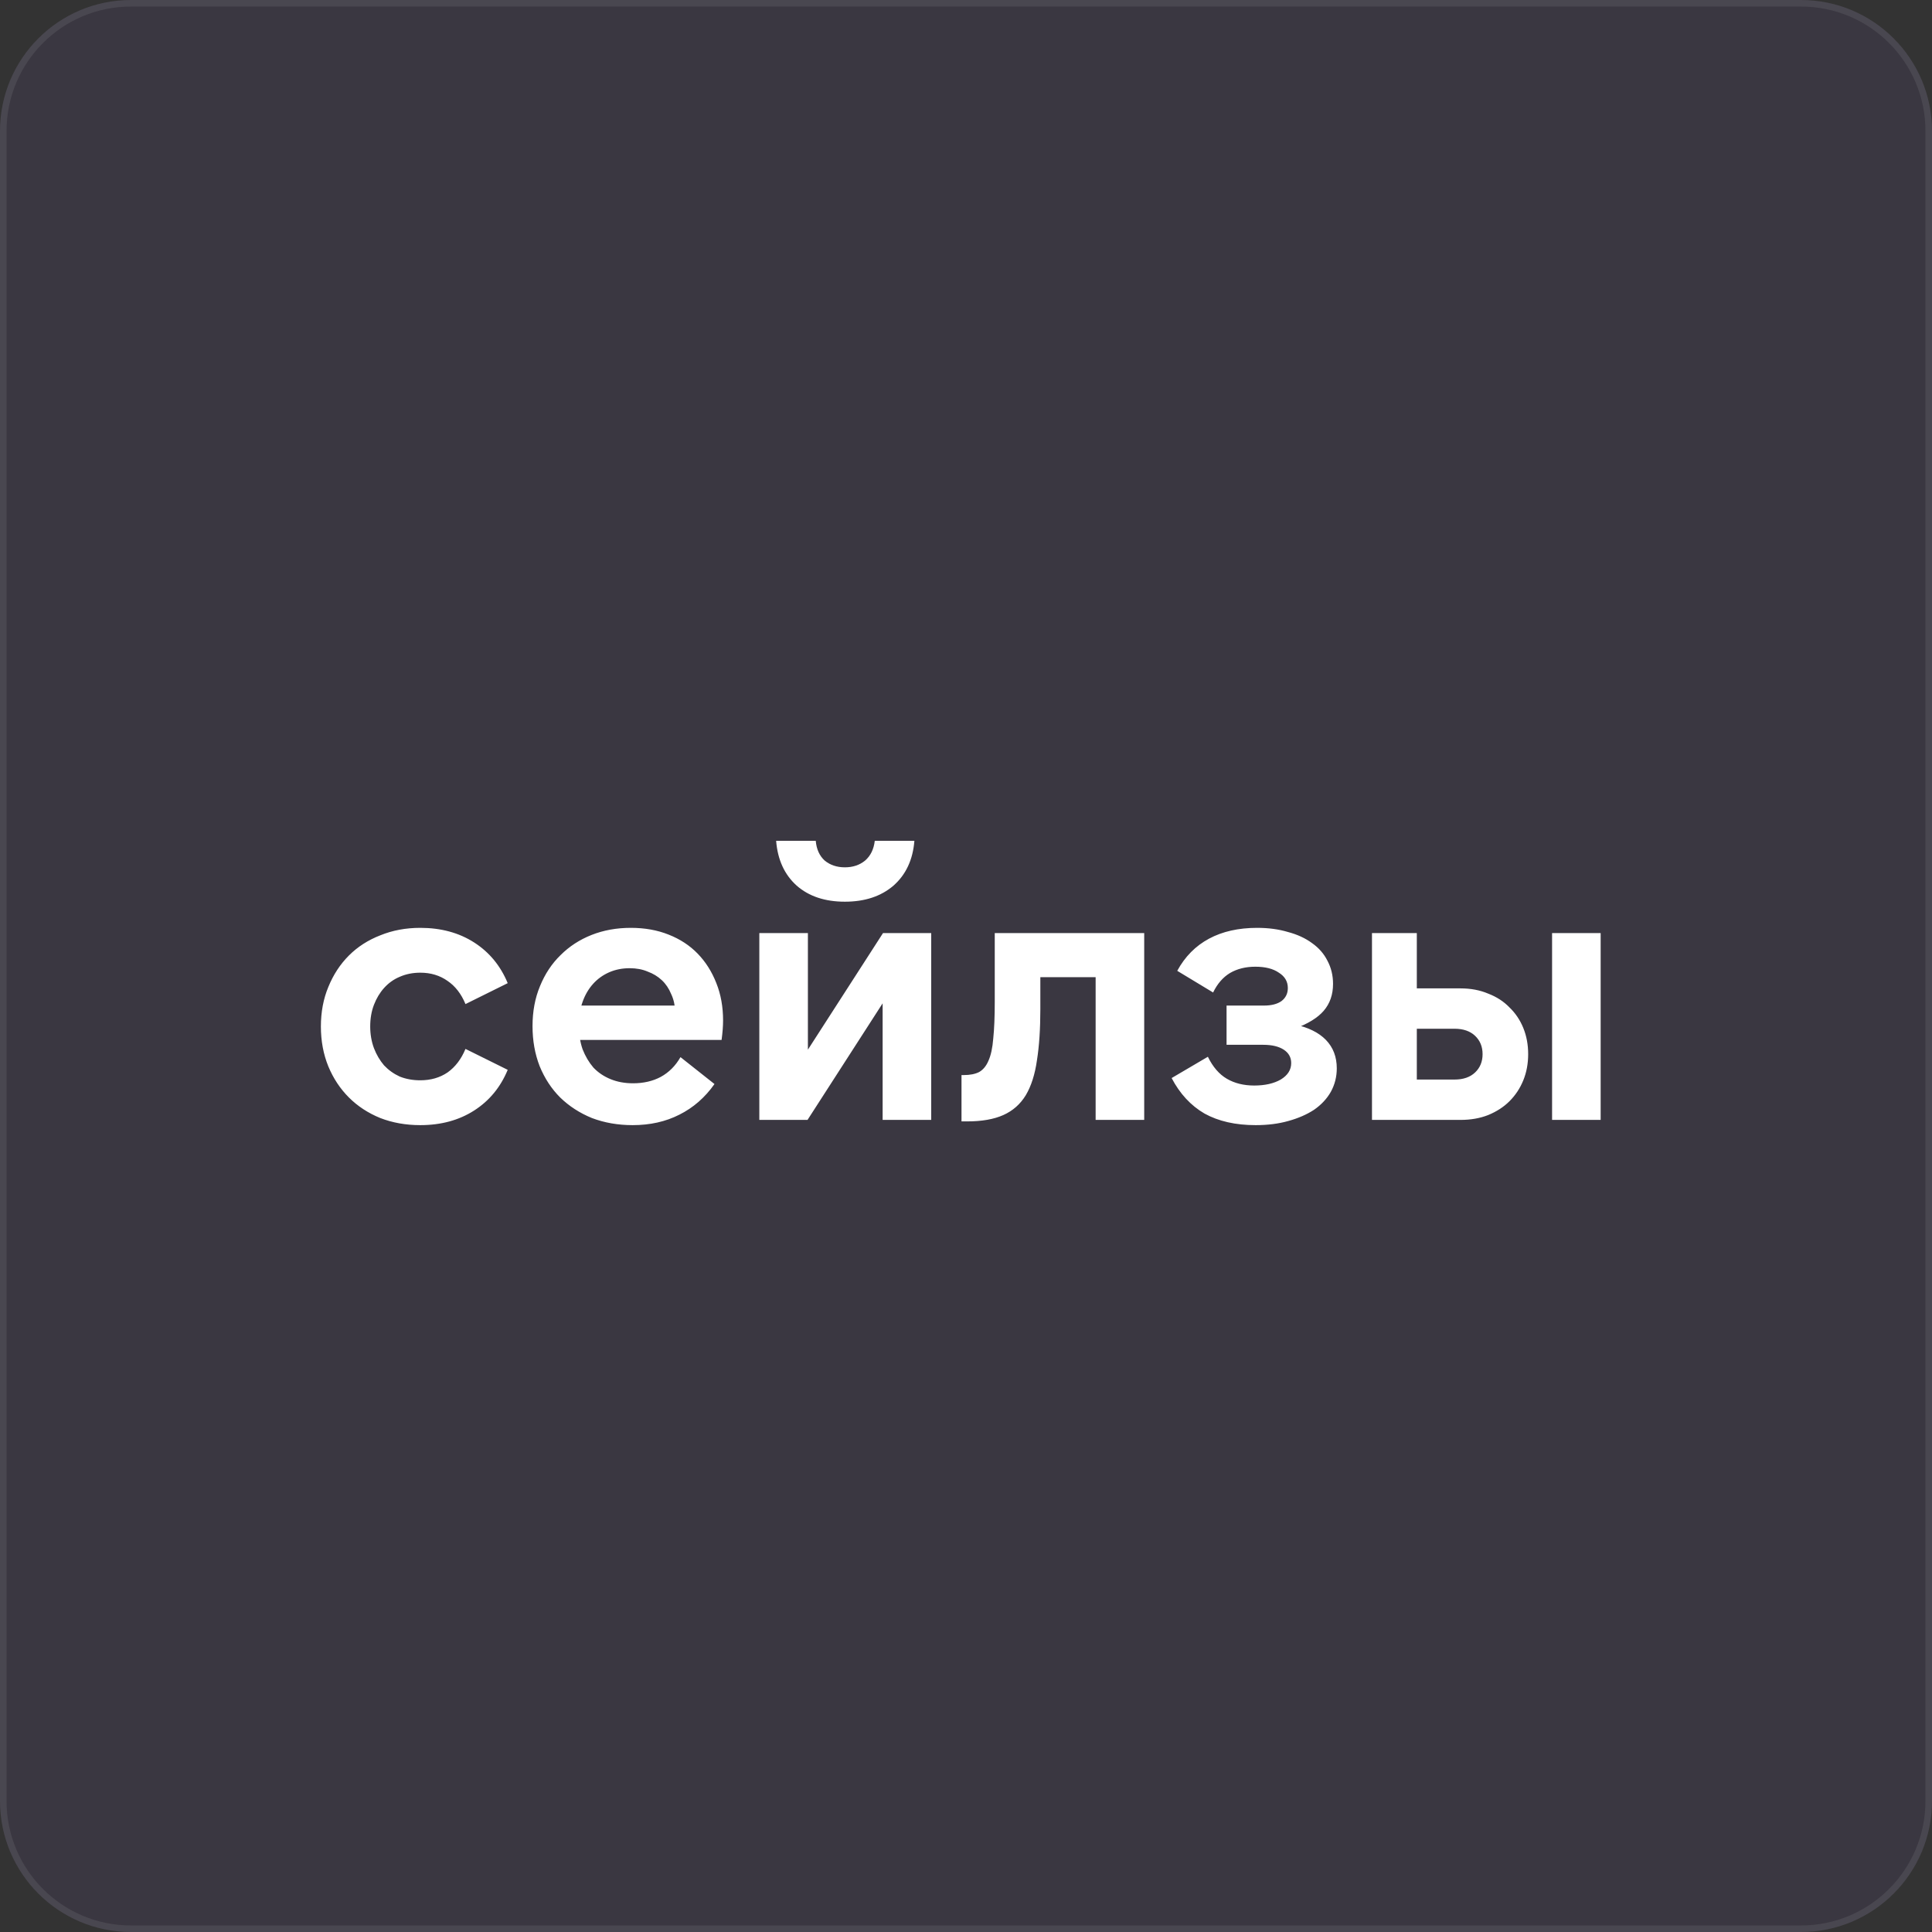 <?xml version="1.0" encoding="UTF-8"?> <svg xmlns="http://www.w3.org/2000/svg" width="295" height="295" viewBox="0 0 295 295" fill="none"><rect x="0" y="0" width="295" height="295" fill="#333333" stroke="none"/><path d="M0 20C0 8.954 8.954 0 20 0H275C286.046 0 295 8.954 295 20V275C295 286.046 286.046 295 275 295H20C8.954 295 0 286.046 0 275V20Z" fill="#7B63C0" fill-opacity="0.1"></path><path d="M0.5 20C0.5 9.23 9.23 0.5 20 0.5H275C285.77 0.5 294.5 9.23 294.5 20V275C294.5 285.77 285.77 294.5 275 294.5H20C9.23 294.5 0.5 285.77 0.5 275V20Z" stroke="white" stroke-opacity="0.08"></path><path d="M64.173 171.799C61.967 171.799 59.932 171.437 58.068 170.715C56.204 169.954 54.607 168.908 53.276 167.577C51.944 166.246 50.899 164.667 50.138 162.842C49.377 160.978 48.997 158.943 48.997 156.737C48.997 154.531 49.377 152.515 50.138 150.689C50.899 148.826 51.944 147.228 53.276 145.897C54.607 144.566 56.204 143.539 58.068 142.816C59.932 142.055 61.967 141.675 64.173 141.675C67.33 141.675 70.068 142.417 72.388 143.9C74.708 145.383 76.42 147.456 77.523 150.119L71.076 153.314C70.43 151.754 69.517 150.575 68.338 149.777C67.159 148.94 65.77 148.521 64.173 148.521C63.032 148.521 61.986 148.731 61.035 149.149C60.122 149.529 59.323 150.1 58.639 150.861C57.992 151.583 57.479 152.439 57.098 153.428C56.718 154.417 56.528 155.52 56.528 156.737C56.528 157.916 56.718 159.019 57.098 160.046C57.479 161.035 57.992 161.91 58.639 162.67C59.323 163.393 60.122 163.964 61.035 164.382C61.986 164.762 63.032 164.952 64.173 164.952C65.77 164.952 67.159 164.553 68.338 163.754C69.517 162.918 70.43 161.719 71.076 160.16L77.523 163.355C76.42 166.017 74.708 168.09 72.388 169.574C70.068 171.057 67.33 171.799 64.173 171.799ZM96.602 171.799C94.358 171.799 92.285 171.437 90.383 170.715C88.519 169.954 86.903 168.908 85.534 167.577C84.202 166.246 83.156 164.648 82.396 162.784C81.673 160.921 81.312 158.886 81.312 156.68C81.312 154.436 81.692 152.401 82.453 150.575C83.213 148.712 84.259 147.133 85.591 145.84C86.922 144.509 88.5 143.482 90.326 142.759C92.152 142.036 94.148 141.675 96.316 141.675C98.446 141.675 100.367 142.017 102.079 142.702C103.828 143.387 105.312 144.357 106.529 145.612C107.746 146.867 108.697 148.369 109.381 150.119C110.066 151.83 110.408 153.732 110.408 155.824C110.408 156.242 110.389 156.699 110.351 157.193C110.313 157.688 110.256 158.22 110.18 158.791H87.473V153.542H104.19L103.106 154.512C103.068 153.485 102.858 152.572 102.478 151.773C102.136 150.937 101.66 150.233 101.052 149.662C100.443 149.092 99.721 148.654 98.884 148.35C98.085 148.008 97.172 147.837 96.145 147.837C95.004 147.837 93.958 148.046 93.007 148.464C92.056 148.883 91.239 149.472 90.554 150.233C89.87 150.994 89.337 151.906 88.957 152.971C88.576 154.036 88.386 155.235 88.386 156.566C88.386 157.897 88.576 159.114 88.957 160.217C89.375 161.282 89.927 162.214 90.611 163.013C91.334 163.773 92.209 164.363 93.236 164.781C94.263 165.2 95.404 165.409 96.659 165.409C98.256 165.409 99.663 165.086 100.881 164.439C102.136 163.754 103.144 162.746 103.904 161.415L109.096 165.523C107.651 167.577 105.863 169.136 103.733 170.201C101.641 171.266 99.264 171.799 96.602 171.799ZM123.36 142.474V160.274L134.827 142.474H142.187V171H134.77V153.2L123.303 171H115.943V142.474H123.36ZM129.008 137.681C132.051 137.681 134.523 136.864 136.425 135.228C138.326 133.555 139.391 131.273 139.62 128.382H133.572C133.42 129.675 132.925 130.683 132.089 131.406C131.252 132.09 130.225 132.433 129.008 132.433C127.791 132.433 126.764 132.09 125.927 131.406C125.128 130.683 124.672 129.675 124.558 128.382H118.51C118.738 131.273 119.784 133.555 121.648 135.228C123.512 136.864 125.965 137.681 129.008 137.681ZM146.813 171.228V164.154H147.155C148.106 164.154 148.886 164.002 149.494 163.697C150.103 163.355 150.578 162.784 150.92 161.986C151.301 161.149 151.548 160.008 151.662 158.563C151.814 157.117 151.89 155.254 151.89 152.971V142.474H174.711V171H167.294V149.206H158.851V154.113C158.851 157.117 158.68 159.704 158.337 161.872C158.033 164.04 157.462 165.827 156.626 167.235C155.789 168.604 154.648 169.612 153.202 170.258C151.757 170.905 149.912 171.228 147.668 171.228H146.813ZM191.735 171.799C188.654 171.799 186.048 171.209 183.918 170.03C181.827 168.813 180.153 167.006 178.898 164.61L184.432 161.358C185.193 162.918 186.163 164.04 187.342 164.724C188.521 165.409 189.909 165.751 191.506 165.751C193.142 165.751 194.492 165.447 195.557 164.838C196.622 164.192 197.155 163.355 197.155 162.328C197.155 161.453 196.774 160.769 196.014 160.274C195.253 159.78 194.207 159.532 192.876 159.532H187.285V153.542H192.99C194.131 153.542 195.025 153.314 195.671 152.857C196.318 152.363 196.641 151.697 196.641 150.861C196.641 149.872 196.185 149.092 195.272 148.521C194.397 147.913 193.199 147.609 191.678 147.609C190.194 147.609 188.901 147.932 187.798 148.578C186.733 149.225 185.877 150.214 185.231 151.545L179.754 148.236C180.933 146.068 182.549 144.433 184.603 143.33C186.657 142.227 189.11 141.675 191.963 141.675C193.674 141.675 195.234 141.884 196.641 142.303C198.086 142.683 199.323 143.254 200.35 144.014C201.376 144.737 202.156 145.631 202.689 146.696C203.259 147.761 203.544 148.94 203.544 150.233C203.544 151.868 203.069 153.238 202.118 154.341C201.205 155.406 199.722 156.319 197.668 157.079L197.554 156.395C199.722 156.851 201.357 157.65 202.46 158.791C203.563 159.932 204.115 161.377 204.115 163.127C204.115 164.42 203.811 165.618 203.202 166.721C202.594 167.786 201.738 168.699 200.635 169.46C199.532 170.182 198.22 170.753 196.698 171.171C195.215 171.59 193.56 171.799 191.735 171.799ZM236.989 142.474H244.406V171H236.989V142.474ZM216.336 164.838H222.099C223.43 164.838 224.476 164.477 225.236 163.754C225.997 163.032 226.377 162.1 226.377 160.959C226.377 159.818 225.997 158.886 225.236 158.163C224.476 157.441 223.43 157.079 222.099 157.079H216.336V164.838ZM223.011 171H209.49V142.474H216.336V150.918H223.011C224.571 150.918 225.978 151.184 227.233 151.716C228.526 152.211 229.61 152.914 230.485 153.827C231.398 154.702 232.102 155.748 232.596 156.965C233.091 158.182 233.338 159.513 233.338 160.959C233.338 162.404 233.091 163.735 232.596 164.952C232.102 166.17 231.398 167.235 230.485 168.147C229.61 169.022 228.526 169.726 227.233 170.258C225.978 170.753 224.571 171 223.011 171Z" fill="white"></path></svg> 